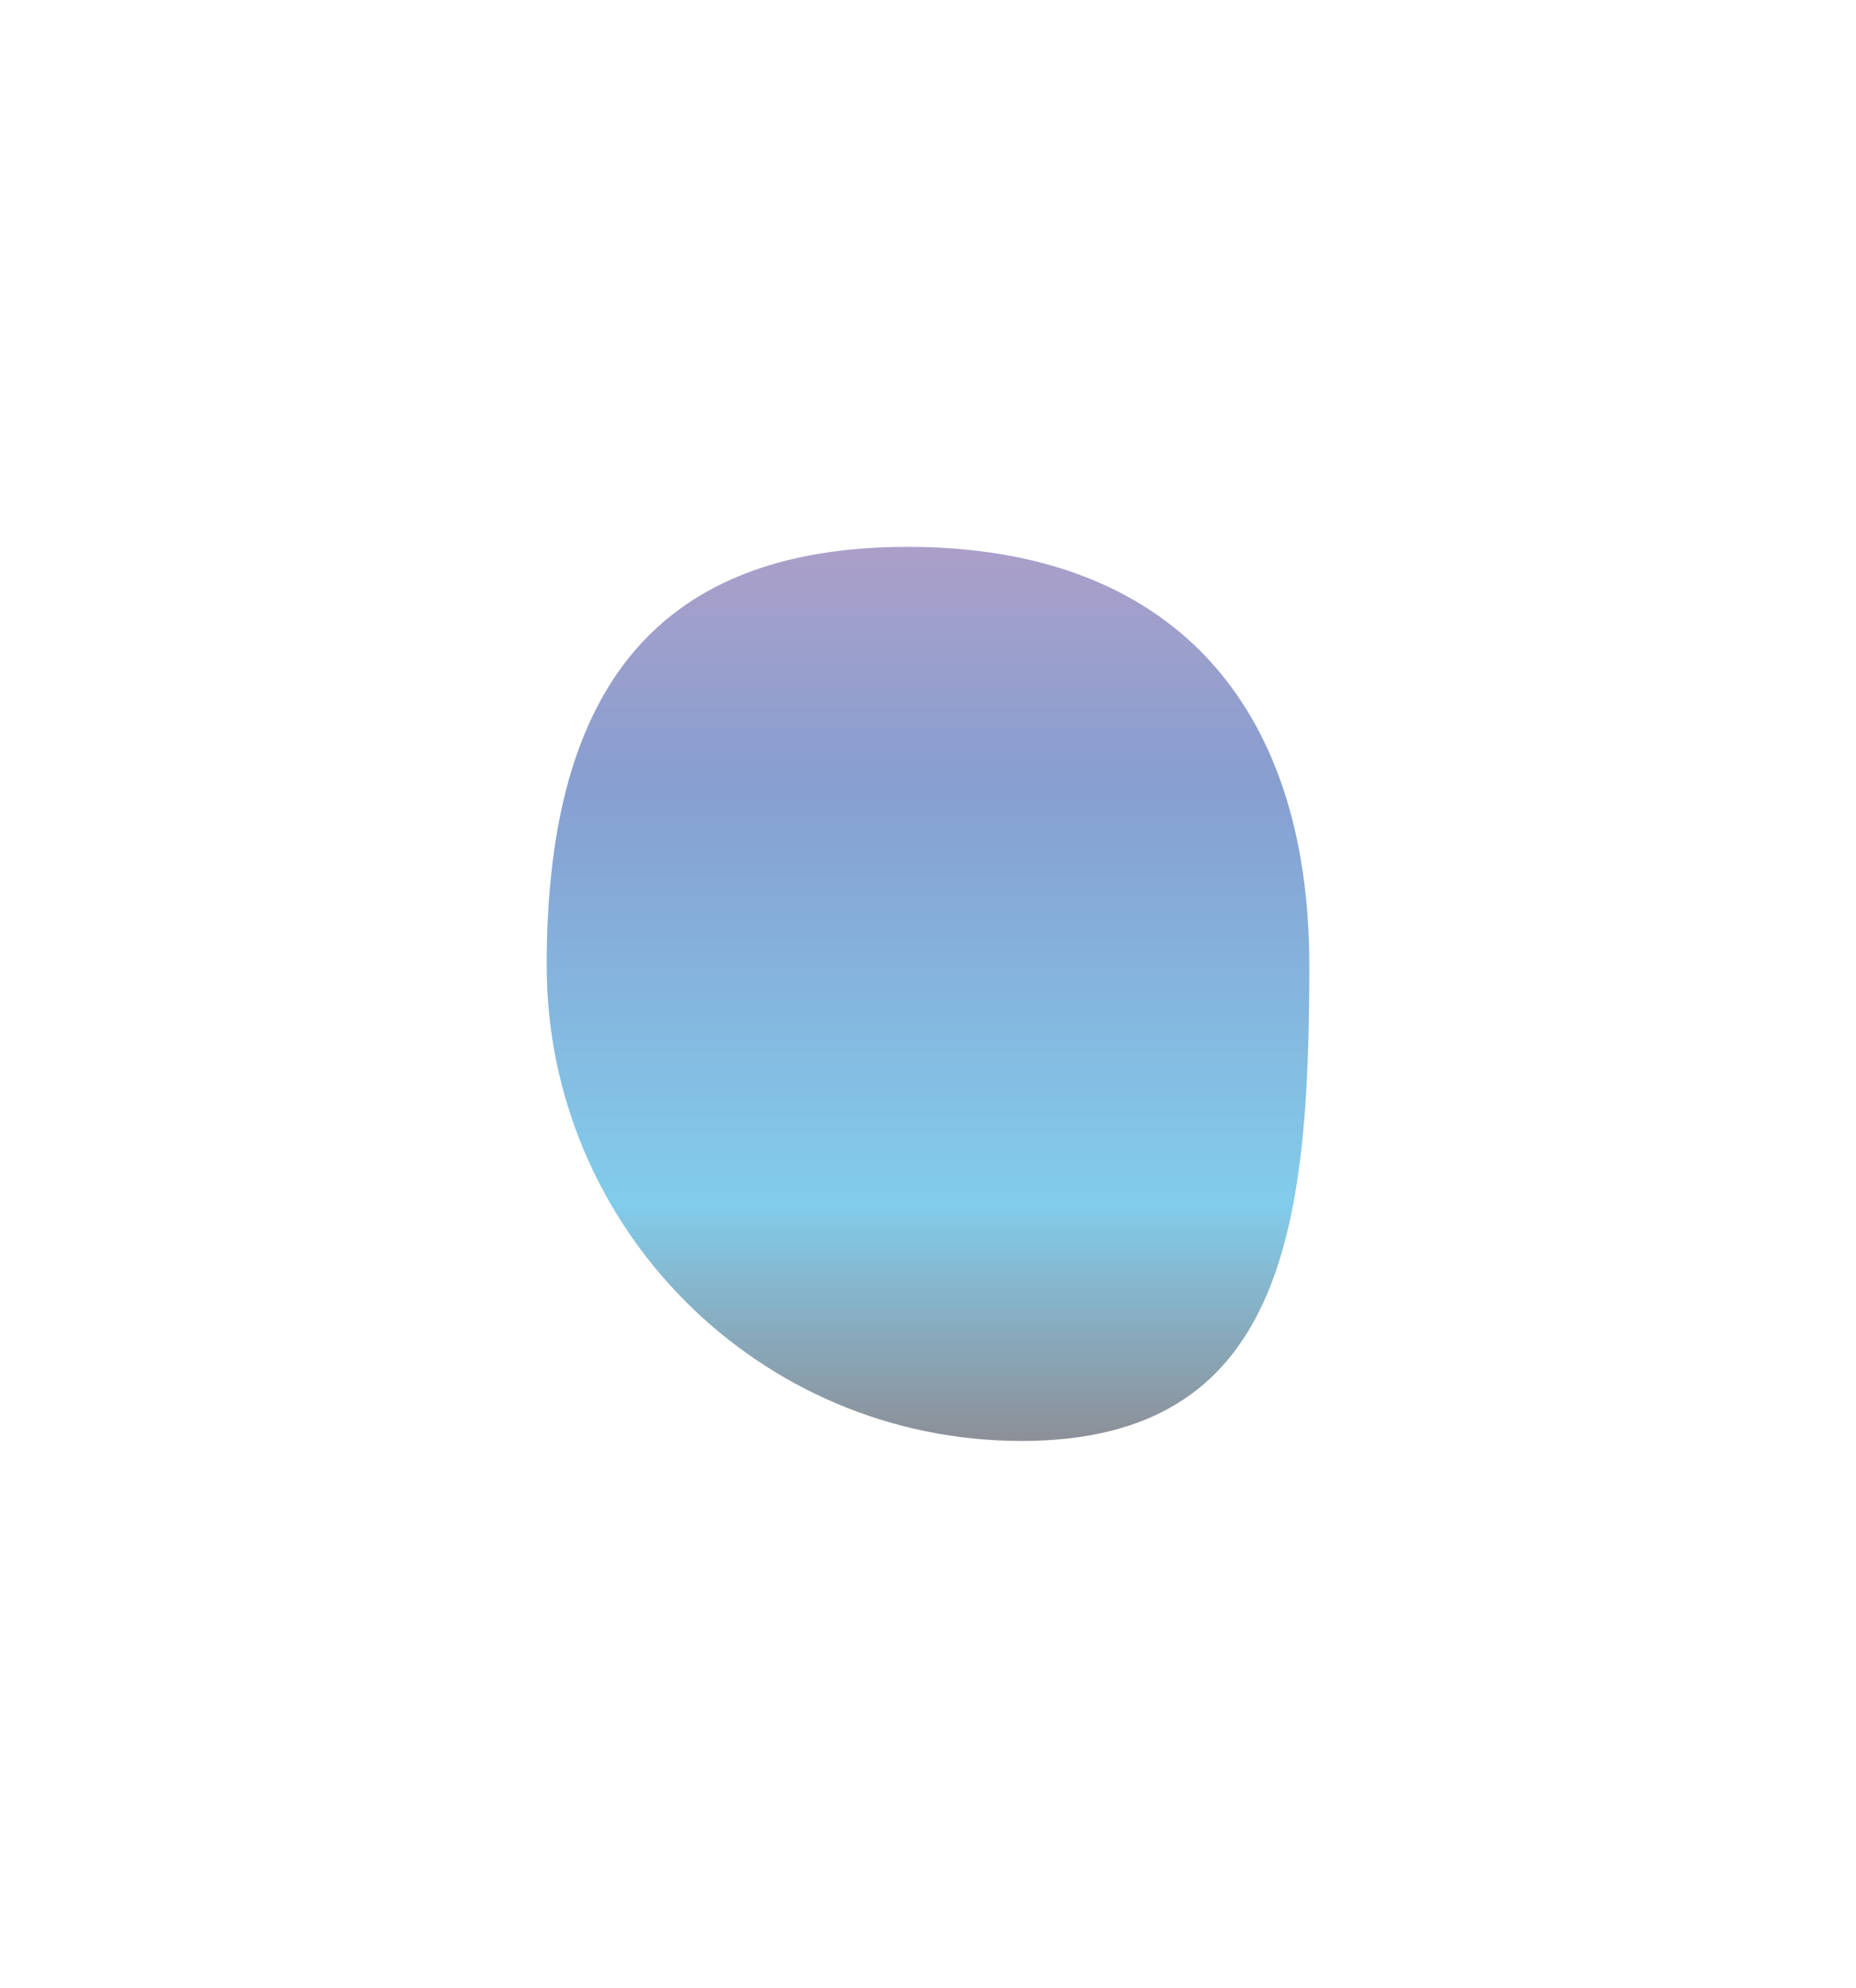 <svg width="679" height="727" viewBox="0 0 679 727" fill="none" xmlns="http://www.w3.org/2000/svg">
<g filter="url(#filter0_f_697_7945)">
<path d="M479 353.124C479 449.153 469.645 527 373.709 527C277.772 527 200 449.153 200 353.124C200 257.095 236.159 200 332.096 200C428.032 200 479 257.095 479 353.124Z" fill="url(#paint0_linear_697_7945)" fill-opacity="0.5"/>
</g>
<defs>
<filter id="filter0_f_697_7945" x="0" y="0" width="679" height="727" filterUnits="userSpaceOnUse" color-interpolation-filters="sRGB">
<feFlood flood-opacity="0" result="BackgroundImageFix"/>
<feBlend mode="normal" in="SourceGraphic" in2="BackgroundImageFix" result="shape"/>
<feGaussianBlur stdDeviation="100" result="effect1_foregroundBlur_697_7945"/>
</filter>
<linearGradient id="paint0_linear_697_7945" x1="339.5" y1="200" x2="339.5" y2="527" gradientUnits="userSpaceOnUse">
<stop stop-color="#583F93"/>
<stop offset="0.264" stop-color="#103FA3"/>
<stop offset="0.734" stop-color="#069AD8"/>
<stop offset="1" stop-color="#1A202F"/>
</linearGradient>
</defs>
</svg>
